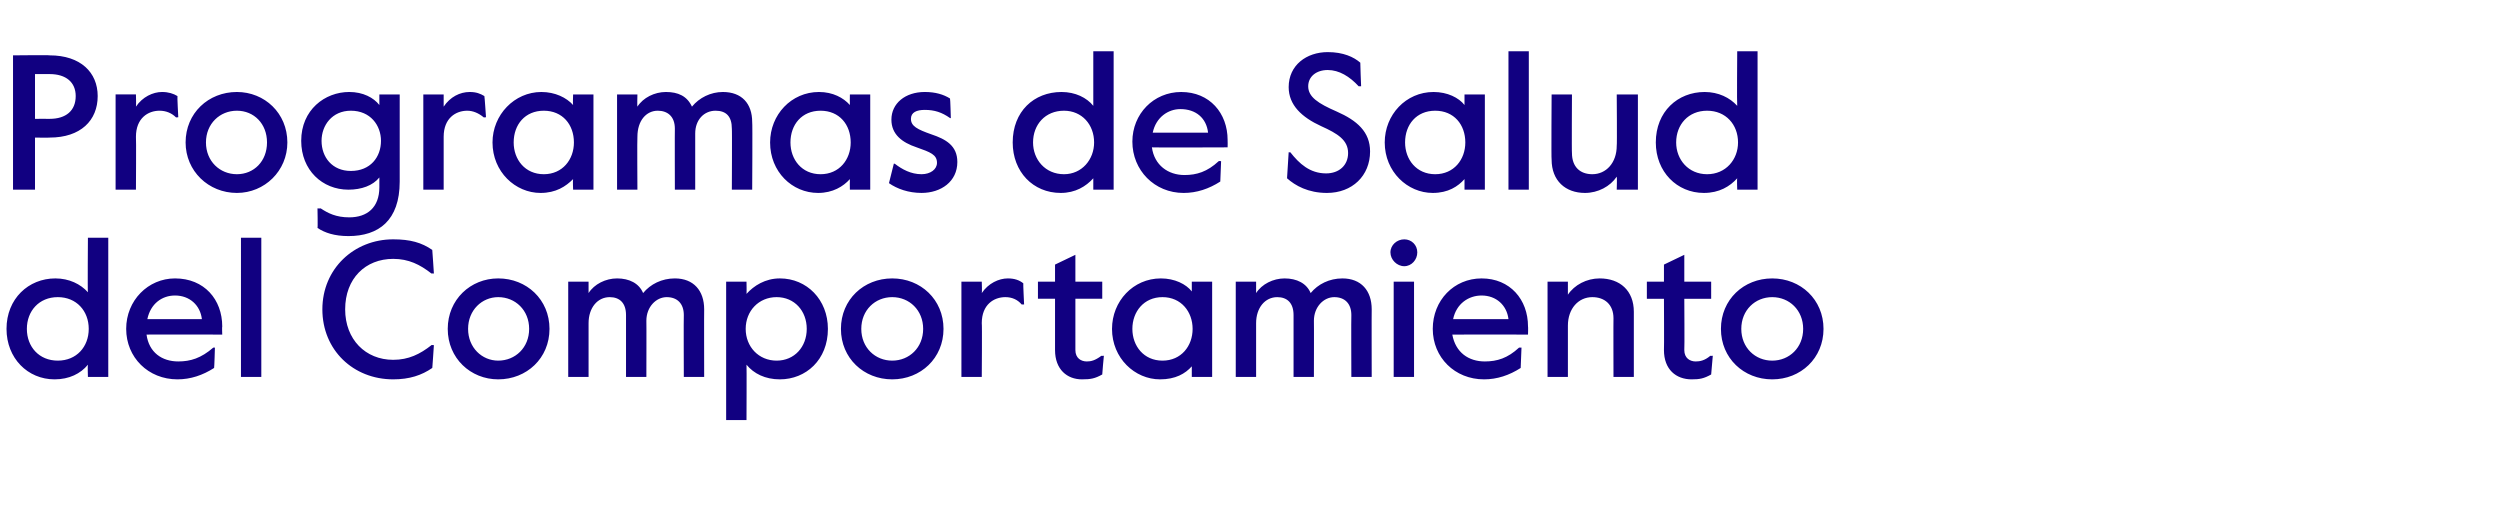 <?xml version="1.0" standalone="no"?><!DOCTYPE svg PUBLIC "-//W3C//DTD SVG 1.1//EN" "http://www.w3.org/Graphics/SVG/1.1/DTD/svg11.dtd"><svg xmlns="http://www.w3.org/2000/svg" version="1.1" width="307.1px" height="62.2px" viewBox="0 -5 307.1 62.2" style="top:-5px"><desc>Programas de Salud del Comportamiento</desc><defs/><g id="Polygon10853"><path d="m.8 35.4c0-3.7 2.7-6.2 6-6.2c1.7 0 3.1.7 4 1.7c-.05 0 0-6.7 0-6.7h2.5v17.1h-2.5s-.05-1.45 0-1.5c-.9 1.1-2.3 1.8-4.1 1.8c-3.3 0-5.9-2.6-5.9-6.2zm10.1 0c0-2.2-1.5-3.9-3.8-3.9c-2.3 0-3.8 1.7-3.8 3.9c0 2.2 1.5 3.9 3.8 3.9c2.3 0 3.8-1.7 3.8-3.9zm4.6 0c0-3.5 2.7-6.2 6-6.2c3.6 0 5.8 2.6 5.8 5.9c-.04.03 0 1 0 1c0 0-9.33-.02-9.3 0c.3 2.2 1.9 3.3 3.9 3.3c1.5 0 2.8-.4 4.3-1.7h.2s-.07 2.5-.1 2.5c-1.4.9-2.9 1.4-4.5 1.4c-3.6 0-6.3-2.7-6.3-6.2zm9.3-1.2c-.2-1.7-1.5-2.9-3.3-2.9c-1.6 0-3 1-3.4 2.9h6.7zm4.8-10h2.5v17.1h-2.5V24.2zm10 8.8c0-5 3.9-8.6 8.7-8.6c2.1 0 3.5.4 4.8 1.3c.01-.01.2 2.9.2 2.9c0 0-.33-.02-.3 0c-1.4-1.1-2.8-1.8-4.7-1.8c-3.4 0-5.9 2.4-5.9 6.2c0 3.7 2.5 6.2 5.9 6.2c1.9 0 3.3-.7 4.7-1.8c-.03-.04.3 0 .3 0c0 0-.19 2.85-.2 2.8c-1.3.9-2.8 1.4-4.8 1.4c-4.9 0-8.7-3.6-8.7-8.6zM55 35.4c0-3.6 2.8-6.2 6.2-6.2c3.5 0 6.3 2.6 6.3 6.2c0 3.6-2.8 6.2-6.3 6.2c-3.4 0-6.2-2.6-6.2-6.2zm10 0c0-2.3-1.7-3.9-3.8-3.9c-2 0-3.7 1.6-3.7 3.9c0 2.3 1.7 3.9 3.7 3.9c2.1 0 3.8-1.6 3.8-3.9zm4.8-5.8h2.5v1.4c.7-1.1 2.1-1.8 3.5-1.8c1.5 0 2.7.6 3.2 1.8c.9-1.1 2.3-1.8 3.9-1.8c2.3 0 3.6 1.5 3.6 3.8c-.02-.04 0 8.3 0 8.3H84s-.03-7.59 0-7.6c0-1.4-.8-2.2-2.1-2.2c-1.3 0-2.5 1.2-2.5 2.9c.02-.02 0 6.9 0 6.9h-2.5v-7.6c0-1.5-.8-2.2-2-2.2c-1.5 0-2.6 1.3-2.6 3.2c-.01.03 0 6.6 0 6.6h-2.5V29.6zm19.4 0h2.5s.03 1.46 0 1.5c.9-1 2.3-1.9 4.1-1.9c3.3 0 5.9 2.6 5.9 6.2c0 3.8-2.7 6.2-5.9 6.2c-1.8 0-3.2-.7-4.1-1.8c.03.05 0 6.8 0 6.8h-2.5v-17zm9.9 5.8c0-2.2-1.5-3.9-3.7-3.9c-2.2 0-3.8 1.7-3.8 3.9c0 2.2 1.6 3.9 3.8 3.9c2.2 0 3.7-1.7 3.7-3.9zm4.2 0c0-3.6 2.8-6.2 6.3-6.2c3.5 0 6.3 2.6 6.3 6.2c0 3.6-2.8 6.2-6.3 6.2c-3.5 0-6.3-2.6-6.3-6.2zm10.1 0c0-2.3-1.7-3.9-3.8-3.9c-2.1 0-3.8 1.6-3.8 3.9c0 2.3 1.7 3.9 3.8 3.9c2.1 0 3.8-1.6 3.8-3.9zm4.7-5.8h2.5s.05 1.39 0 1.4c.8-1.2 2.1-1.8 3.2-1.8c.8 0 1.4.2 1.9.6c-.03-.02.1 2.6.1 2.6h-.3c-.5-.6-1.2-.9-2-.9c-1.4 0-2.9.9-2.9 3.2c.05.03 0 6.6 0 6.6h-2.5V29.6zm11.5 8.4v-6.3h-2.1v-2.1h2.1v-2.1l2.5-1.2v3.3h3.3v2.1h-3.3v6.3c0 1 .7 1.4 1.4 1.4c.5 0 1-.1 1.8-.7c-.02.03.3 0 .3 0c0 0-.22 2.31-.2 2.3c-.9.5-1.4.6-2.5.6c-1.8 0-3.3-1.2-3.3-3.6zm7-2.6c0-3.4 2.6-6.2 6-6.2c1.7 0 3.1.7 3.8 1.6v-1.2h2.5v11.7h-2.5V40c-.8.9-2 1.6-3.9 1.6c-3.1 0-5.9-2.6-5.9-6.2zm9.9 0c0-2.1-1.4-3.9-3.7-3.9c-2.3 0-3.7 1.8-3.7 3.9c0 2.1 1.4 3.9 3.7 3.9c2.3 0 3.7-1.8 3.7-3.9zm5.3-5.8h2.5v1.4c.7-1.1 2.1-1.8 3.5-1.8c1.5 0 2.7.6 3.2 1.8c.9-1.1 2.3-1.8 3.9-1.8c2.3 0 3.6 1.5 3.6 3.8c-.02-.04 0 8.3 0 8.3H166s-.03-7.59 0-7.6c0-1.4-.8-2.2-2.1-2.2c-1.3 0-2.5 1.2-2.5 2.9c.02-.02 0 6.9 0 6.9h-2.5v-7.6c0-1.5-.8-2.2-2-2.2c-1.5 0-2.6 1.3-2.6 3.2v6.6h-2.5V29.6zm19-3.6c0-.9.8-1.6 1.7-1.6c.9 0 1.6.7 1.6 1.6c0 .9-.7 1.7-1.6 1.7c-.9 0-1.7-.8-1.7-1.7zm.4 3.6h2.5v11.7h-2.5V29.6zm4.8 5.8c0-3.5 2.6-6.2 6-6.2c3.5 0 5.7 2.6 5.7 5.9c.03.03 0 1 0 1c0 0-9.25-.02-9.3 0c.4 2.2 2 3.3 4 3.3c1.5 0 2.8-.4 4.2-1.7h.3l-.1 2.5c-1.4.9-2.9 1.4-4.5 1.4c-3.6 0-6.3-2.7-6.3-6.2zm9.3-1.2c-.2-1.7-1.5-2.9-3.3-2.9c-1.6 0-3.1 1-3.5 2.9h6.8zm4.8-4.6h2.5v1.6c.8-1.2 2.3-2 3.9-2c2.5 0 4.2 1.5 4.2 4.1v8h-2.5s-.02-7.23 0-7.2c0-1.7-1.1-2.6-2.6-2.6c-1.7 0-3 1.4-3 3.5v6.3h-2.5V29.6zm14.3 8.4c.03.02 0-6.3 0-6.3h-2.1v-2.1h2.1v-2.1l2.5-1.2v3.3h3.3v2.1h-3.3s.04 6.28 0 6.3c0 1 .7 1.4 1.4 1.4c.5 0 1.1-.1 1.8-.7c.01.03.3 0 .3 0l-.2 2.3c-.9.5-1.4.6-2.4.6c-1.9 0-3.4-1.2-3.4-3.6zm7-2.6c0-3.6 2.8-6.2 6.3-6.2c3.5 0 6.3 2.6 6.3 6.2c0 3.6-2.8 6.2-6.3 6.2c-3.5 0-6.3-2.6-6.3-6.2zm10.1 0c0-2.3-1.7-3.9-3.8-3.9c-2.1 0-3.8 1.6-3.8 3.9c0 2.3 1.7 3.9 3.8 3.9c2.1 0 3.8-1.6 3.8-3.9z" stroke="none" fill="#110081"/></g><g id="Polygon10852"><path d="m1.6 1.8s4.49-.05 4.5 0c3.8 0 5.9 2.1 5.9 5c0 3-2.1 5.1-5.9 5.1c-.01.03-1.8 0-1.8 0v6.4H1.6V1.8zm4.5 7.8c2 0 3.2-1 3.2-2.8c0-1.7-1.2-2.7-3.2-2.7H4.3v5.5s1.81-.01 1.8 0zm8.1-3h2.5s.04 1.45 0 1.5c.8-1.2 2.1-1.8 3.2-1.8c.8 0 1.4.2 1.9.5c-.04.04.1 2.6.1 2.6c0 0-.3.05-.3 0c-.5-.5-1.2-.8-2-.8c-1.4 0-2.9.9-2.9 3.2c.04-.01 0 6.5 0 6.5h-2.5V6.6zm8.6 5.9c0-3.6 2.8-6.2 6.3-6.2c3.4 0 6.2 2.6 6.2 6.2c0 3.5-2.8 6.2-6.2 6.2c-3.5 0-6.3-2.7-6.3-6.2zm10 0c0-2.3-1.6-3.9-3.7-3.9c-2.1 0-3.8 1.6-3.8 3.9c0 2.3 1.7 3.9 3.8 3.9c2.1 0 3.7-1.6 3.7-3.9zM39 23c.05.04 0-2.4 0-2.4c0 0 .4.02.4 0c.9.6 1.9 1.1 3.5 1.1c2.2 0 3.7-1.2 3.7-3.7v-1.2c-.8 1-2.2 1.5-3.8 1.5c-3.2 0-5.8-2.4-5.8-6c0-3.8 2.9-6 5.9-6c1.7 0 3 .7 3.7 1.6V6.6h2.5s.01 10.66 0 10.7c0 4.8-2.6 6.7-6.3 6.7c-1.7 0-2.9-.4-3.8-1zm7.8-10.7c0-1.9-1.3-3.7-3.7-3.7c-2.3 0-3.6 1.8-3.6 3.7c0 2 1.3 3.7 3.6 3.7c2.4 0 3.7-1.7 3.7-3.7zM52 6.6h2.5v1.5c.8-1.2 2-1.8 3.2-1.8c.8 0 1.3.2 1.8.5c.03.04.2 2.6.2 2.6c0 0-.34.05-.3 0c-.6-.5-1.3-.8-2-.8c-1.4 0-2.9.9-2.9 3.2v6.5H52V6.6zm8.5 5.9c0-3.4 2.7-6.2 6-6.2c1.7 0 3.1.7 3.9 1.6c-.05-.01 0-1.3 0-1.3h2.5v11.7h-2.5s-.05-1.25 0-1.3c-.9.9-2.1 1.7-4 1.7c-3.1 0-5.9-2.6-5.9-6.2zm10 0c0-2.2-1.4-3.9-3.7-3.9c-2.3 0-3.7 1.7-3.7 3.9c0 2.1 1.4 3.9 3.7 3.9c2.3 0 3.7-1.8 3.7-3.9zm5.3-5.9h2.5s-.04 1.47 0 1.5c.7-1.1 2.1-1.8 3.5-1.8c1.5 0 2.6.5 3.2 1.8c.9-1.1 2.3-1.8 3.8-1.8c2.3 0 3.6 1.4 3.6 3.7c.05.02 0 8.3 0 8.3h-2.5s.04-7.53 0-7.5c0-1.5-.7-2.2-2-2.2c-1.4 0-2.5 1.1-2.5 2.8v6.9h-2.5s-.02-7.53 0-7.5c0-1.5-.9-2.2-2.1-2.2c-1.4 0-2.5 1.2-2.5 3.2c-.04-.01 0 6.5 0 6.5h-2.5V6.6zm18.8 5.9c0-3.4 2.6-6.2 6-6.2c1.7 0 3 .7 3.8 1.6c-.02-.01 0-1.3 0-1.3h2.5v11.7h-2.5s-.02-1.25 0-1.3c-.8.9-2.1 1.7-3.9 1.7c-3.2 0-5.9-2.6-5.9-6.2zm9.9 0c0-2.2-1.4-3.9-3.7-3.9c-2.3 0-3.7 1.7-3.7 3.9c0 2.1 1.4 3.9 3.7 3.9c2.3 0 3.7-1.8 3.7-3.9zm4.7 5l.6-2.4s.12.03.1 0c.9.7 2 1.3 3.3 1.3c1.1 0 1.9-.6 1.9-1.4c0-1-.8-1.3-2.5-1.9c-1.8-.6-3.1-1.6-3.1-3.4c0-2 1.7-3.4 4.1-3.4c1.3 0 2.3.3 3.1.8c.04.03.1 2.4.1 2.4c0 0-.13.04-.1 0c-1-.7-1.9-1-3.1-1c-1 0-1.7.3-1.7 1.1c0 .9.8 1.3 2.5 1.9c1.8.6 3.2 1.4 3.2 3.4c0 2.4-2 3.8-4.4 3.8c-1.6 0-3-.5-4-1.2zm15.2-5c0-3.8 2.6-6.2 6-6.2c1.7 0 3.1.7 3.9 1.7c.01-.04 0-6.7 0-6.7h2.5v17h-2.5v-1.4c-.9 1-2.2 1.8-4 1.8c-3.4 0-5.9-2.6-5.9-6.2zm10 0c0-2.2-1.5-3.9-3.7-3.9c-2.3 0-3.8 1.7-3.8 3.9c0 2.1 1.5 3.9 3.8 3.9c2.2 0 3.7-1.8 3.7-3.9zm4.7-.1c0-3.4 2.6-6.1 6-6.1c3.5 0 5.7 2.6 5.7 5.9c.02-.01 0 .9 0 .9c0 0-9.27.04-9.3 0c.3 2.2 2 3.4 4 3.4c1.5 0 2.8-.4 4.2-1.7c.03-.05.3 0 .3 0c0 0-.11 2.46-.1 2.5c-1.4.9-2.9 1.4-4.5 1.4c-3.6 0-6.3-2.8-6.3-6.3zm9.3-1.1c-.2-1.8-1.5-2.9-3.4-2.9c-1.5 0-3 1-3.4 2.9h6.8zm9.7 5.6l.2-3.2s.19.03.2 0c1.1 1.4 2.4 2.6 4.4 2.6c1.6 0 2.7-1 2.7-2.5c0-1.6-1.3-2.4-3.3-3.3c-2.4-1.1-4-2.6-4-4.8c0-2.7 2.2-4.3 4.8-4.3c1.9 0 3.2.6 4 1.3c-.02 0 .1 2.9.1 2.9h-.3c-1.1-1.2-2.4-2-3.8-2c-1.4 0-2.4.8-2.4 2c0 1.3 1.2 2.1 3.5 3.1c2.5 1.1 4.1 2.5 4.1 4.9c0 3-2.2 5.1-5.3 5.1c-2.3 0-3.9-.9-4.9-1.8zm12-4.4c0-3.4 2.6-6.2 6-6.2c1.7 0 3.1.7 3.8 1.6V6.6h2.5v11.7h-2.5V17c-.8.9-2 1.7-3.9 1.7c-3.1 0-5.9-2.6-5.9-6.2zm9.9 0c0-2.2-1.4-3.9-3.7-3.9c-2.3 0-3.7 1.7-3.7 3.9c0 2.1 1.4 3.9 3.7 3.9c2.3 0 3.7-1.8 3.7-3.9zm5.3-11.2h2.5v17h-2.5v-17zm5.3 13.3c-.05-.01 0-8 0-8h2.5s-.04 7.23 0 7.2c0 1.7 1 2.6 2.5 2.6c1.7 0 3-1.4 3-3.5c.05.01 0-6.3 0-6.3h2.6v11.7h-2.6s.05-1.58 0-1.6c-.8 1.2-2.3 2-3.9 2c-2.4 0-4.1-1.5-4.1-4.1zm12.8-2.1c0-3.8 2.7-6.2 6-6.2c1.7 0 3.1.7 4 1.7c-.05-.04 0-6.7 0-6.7h2.5v17h-2.5s-.05-1.39 0-1.4c-.9 1-2.2 1.8-4.1 1.8c-3.3 0-5.9-2.6-5.9-6.2zm10.1 0c0-2.2-1.5-3.9-3.8-3.9c-2.3 0-3.8 1.7-3.8 3.9c0 2.1 1.5 3.9 3.8 3.9c2.3 0 3.8-1.8 3.8-3.9z" stroke="none" fill="#110081"/></g></svg>